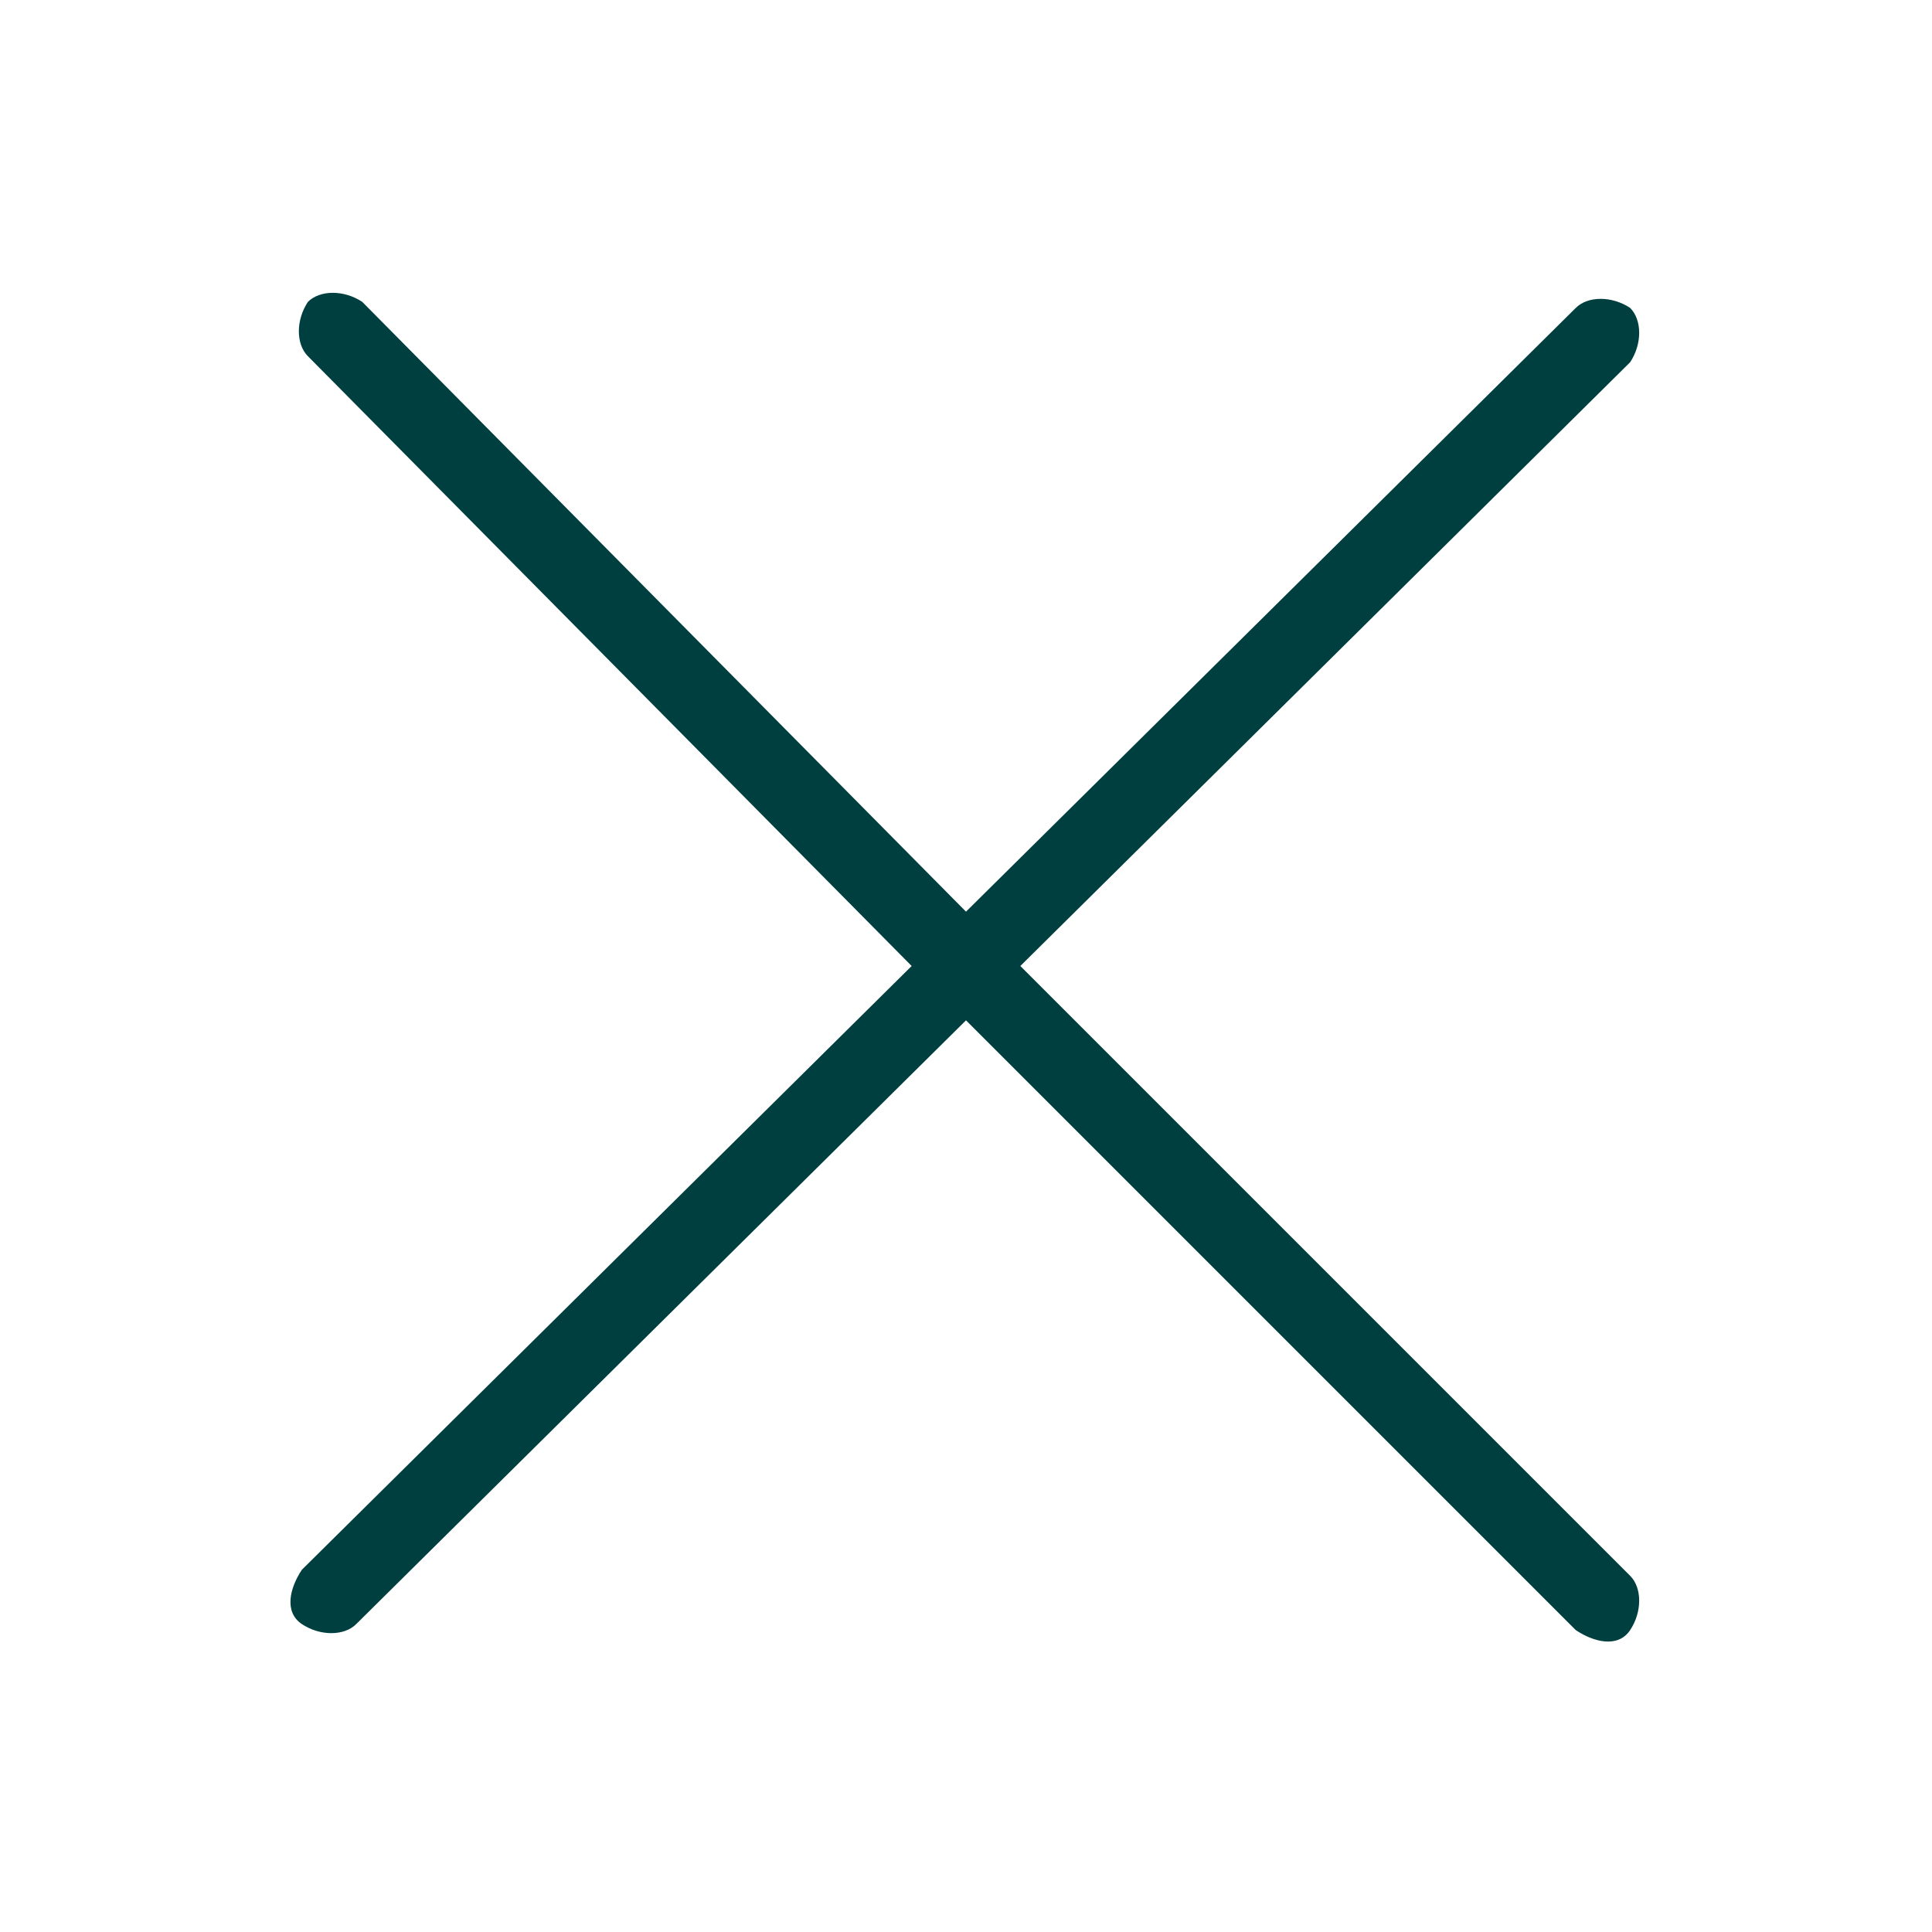<?xml version="1.0" encoding="utf-8"?>
<!-- Generator: Adobe Illustrator 26.0.1, SVG Export Plug-In . SVG Version: 6.00 Build 0)  -->
<svg version="1.1" id="Layer_1" xmlns="http://www.w3.org/2000/svg" xmlns:xlink="http://www.w3.org/1999/xlink" x="0px" y="0px"
	 viewBox="0 0 32 32" style="enable-background:new 0 0 32 32;" xml:space="preserve">
<style type="text/css">
	.st0{fill:#003F3F;}
</style>
<path class="st0" d="M15.1,16L5.1,5.9c-0.2-0.2-0.2-0.6,0-0.9c0.2-0.2,0.6-0.2,0.9,0L16,15.1L26.1,5.1c0.2-0.2,0.6-0.2,0.9,0
	c0.2,0.2,0.2,0.6,0,0.9L16.9,16l10.1,10.1c0.2,0.2,0.2,0.6,0,0.9s-0.6,0.2-0.9,0L16,16.9L5.9,26.9c-0.2,0.2-0.6,0.2-0.9,0
	s-0.2-0.6,0-0.9L15.1,16z"/>
</svg>
